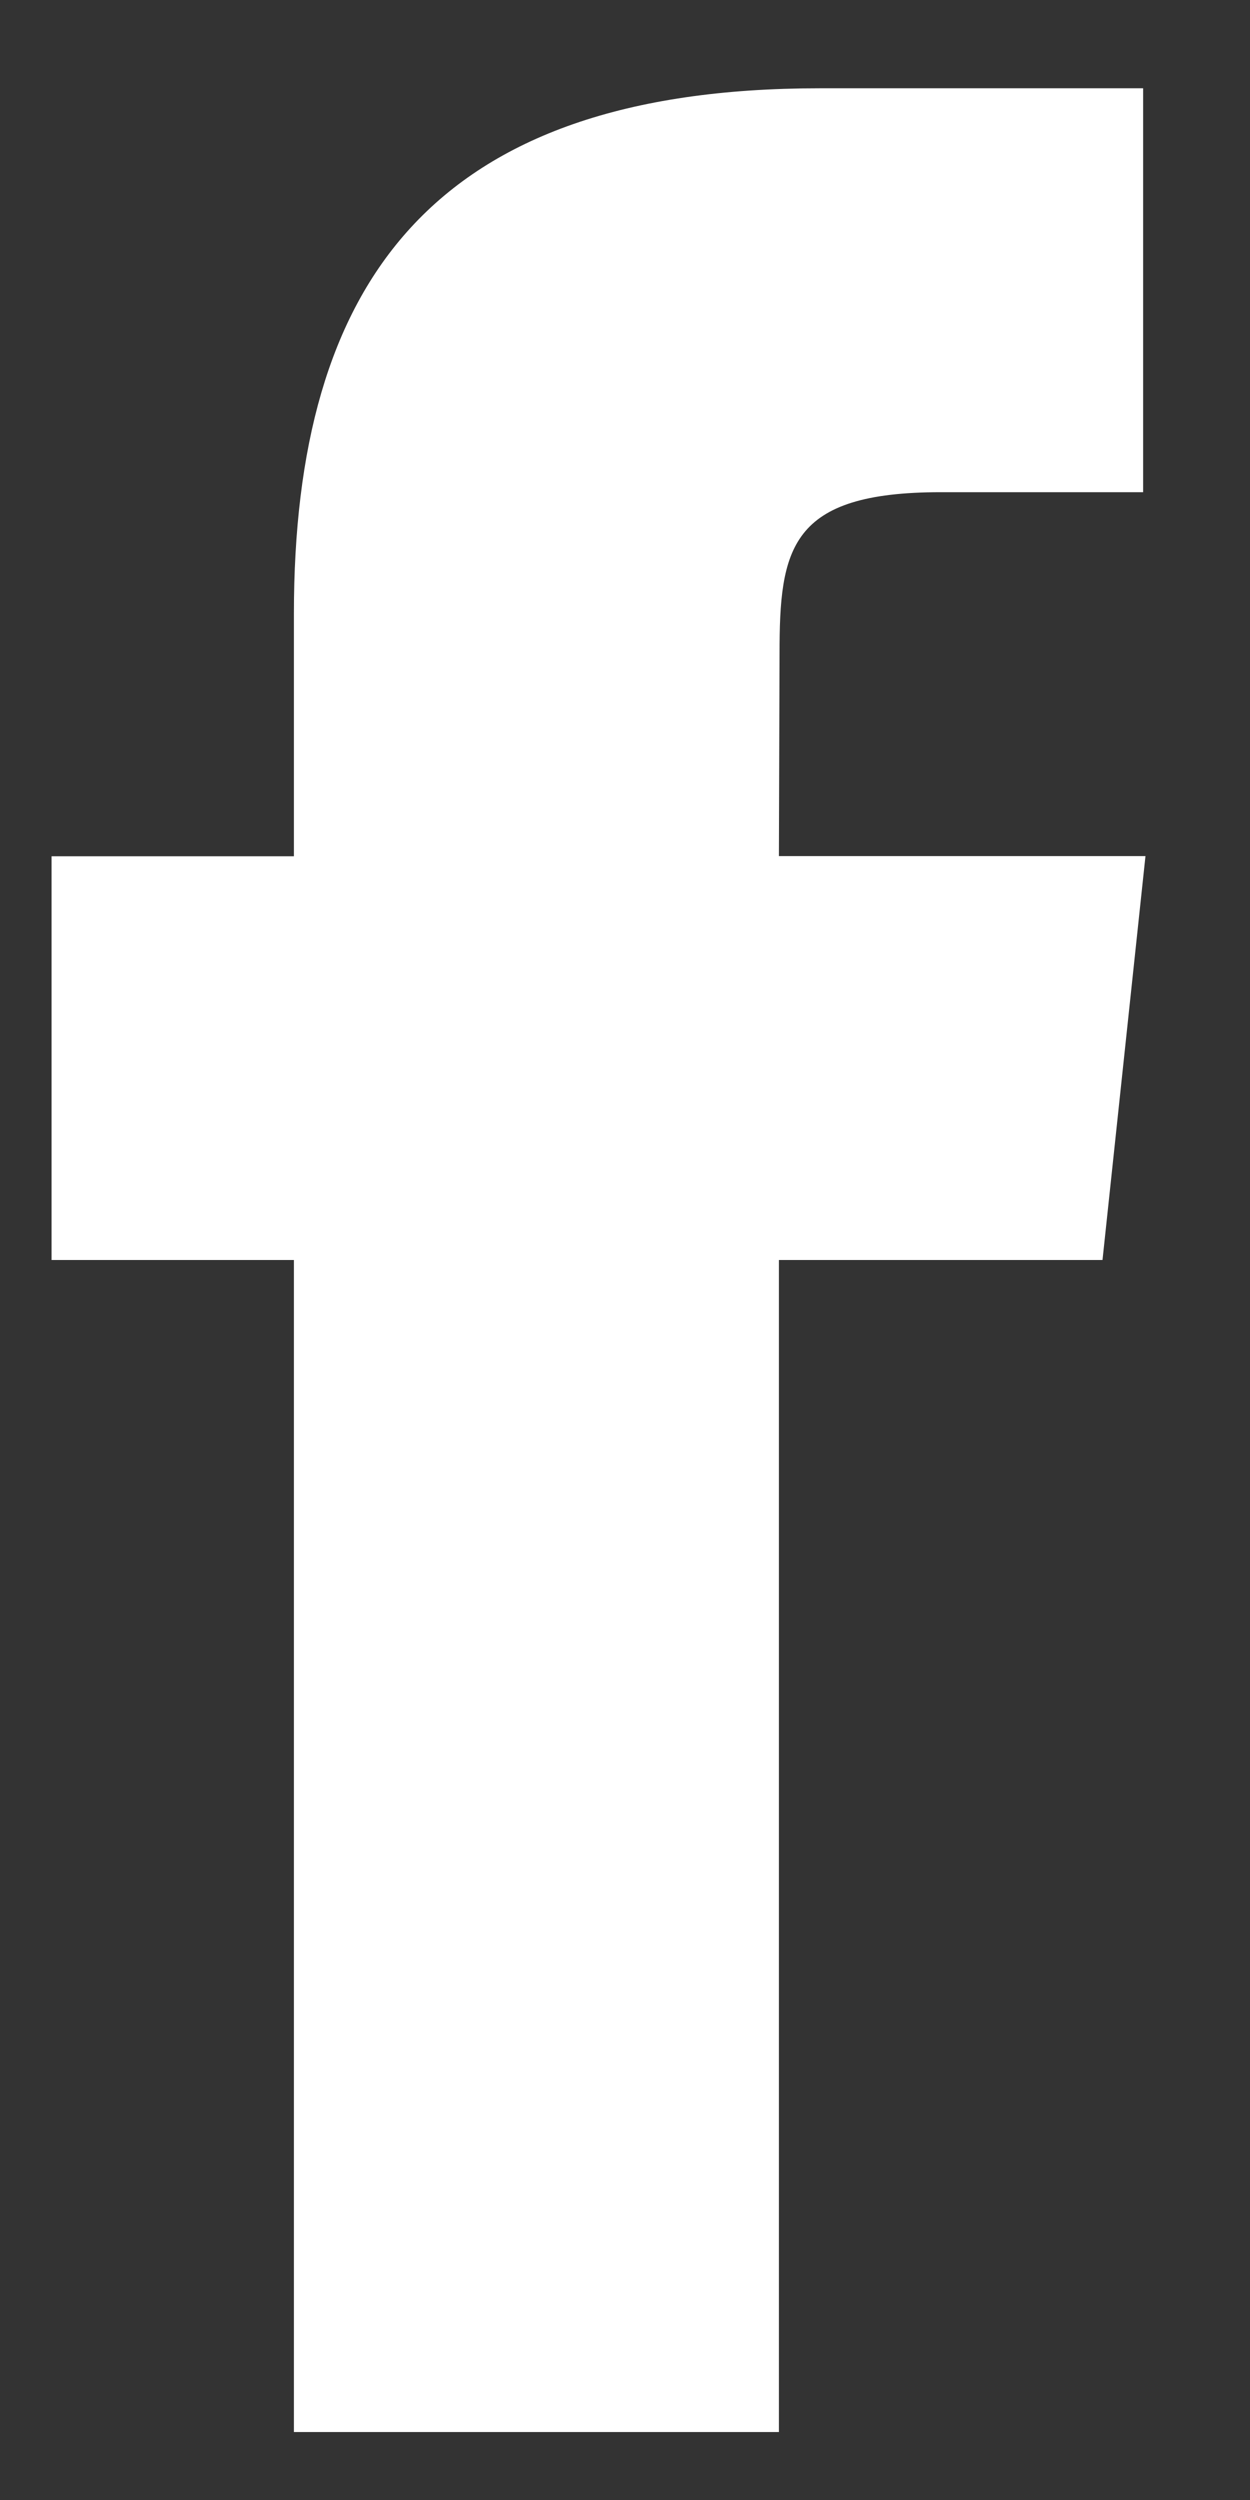 <svg width="8" height="16" viewBox="0 0 8 16" fill="none" xmlns="http://www.w3.org/2000/svg">
<rect x="0" y="0" width="8" height="16" fill="#333333" stroke="none"/>
<path fill-rule="evenodd" clip-rule="evenodd" d="M1.881 15.565V8.064H0.33V5.48H1.881V3.928C1.881 1.819 2.757 0.565 5.245 0.565H7.316V3.15H6.021C5.053 3.15 4.989 3.511 4.989 4.185L4.985 5.479H7.331L7.056 8.064H4.985V15.565H1.881Z" fill="white"/>
</svg>
